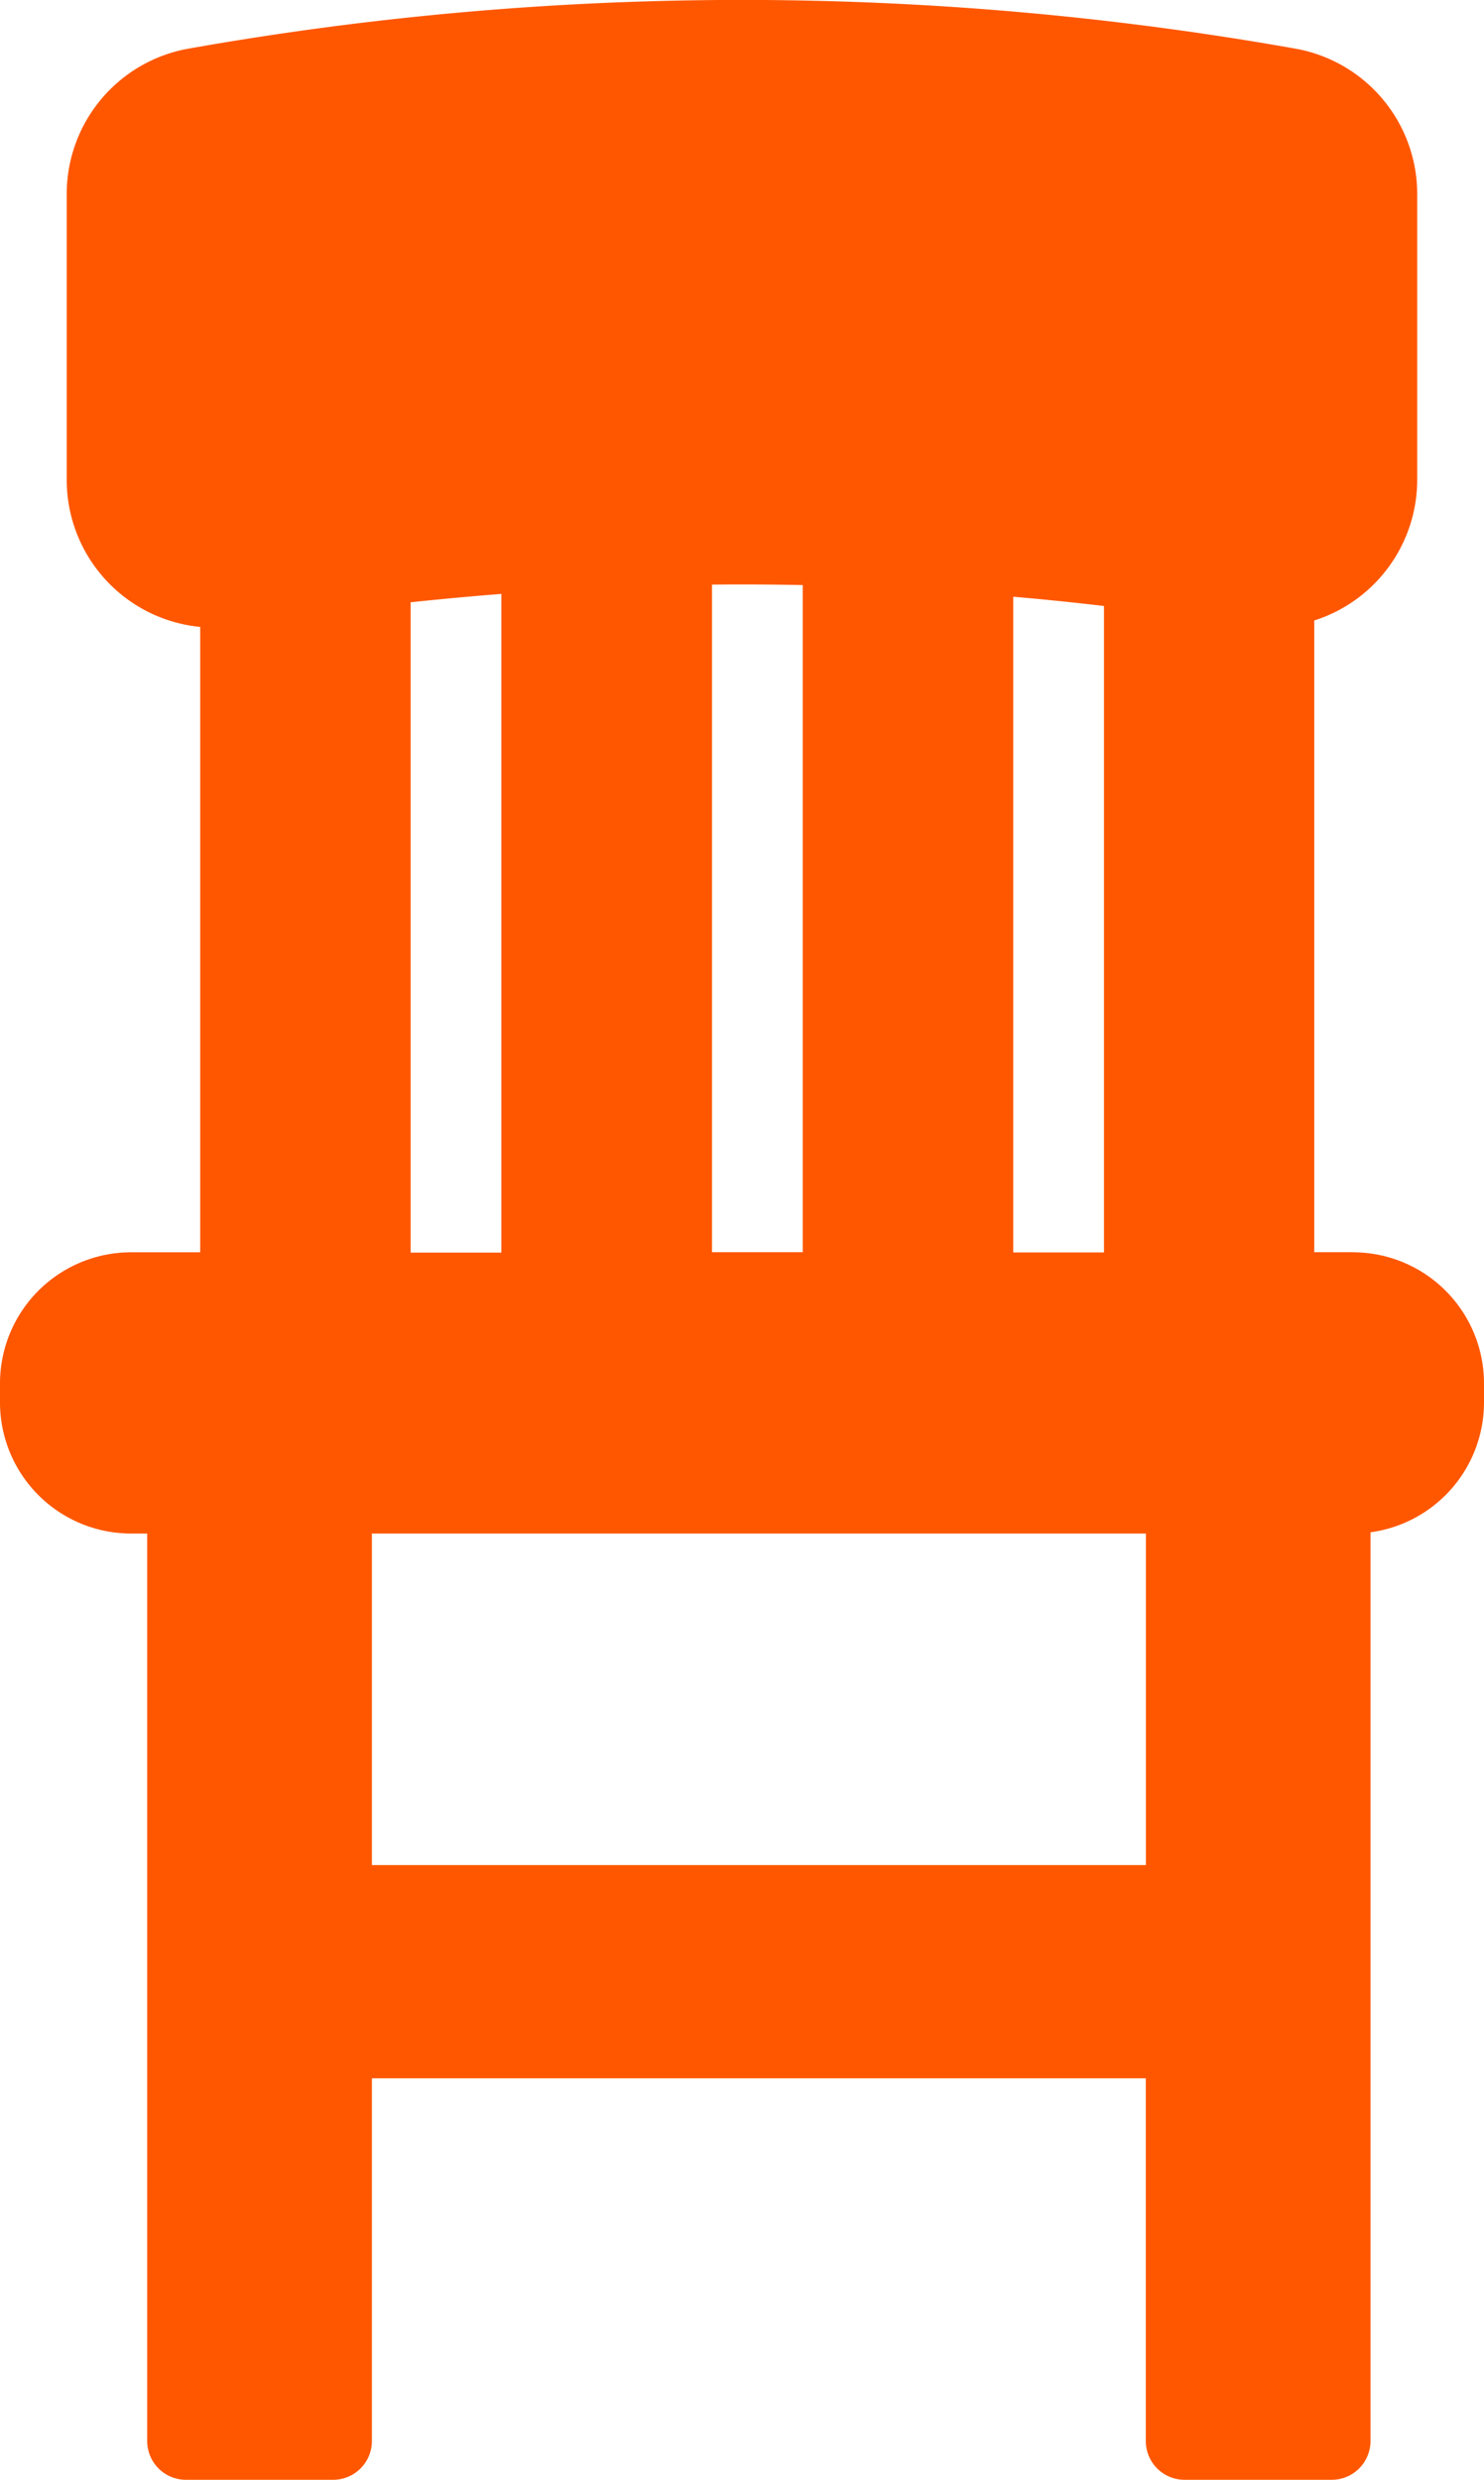 <svg xmlns="http://www.w3.org/2000/svg" xmlns:xlink="http://www.w3.org/1999/xlink" width="19.154" height="32" viewBox="0 0 19.154 32">
  <defs>
    <clipPath id="clip-path">
      <rect id="Rectangle_32" data-name="Rectangle 32" width="19.154" height="32" fill="#ff5700"/>
    </clipPath>
  </defs>
  <g id="Group_187" data-name="Group 187" clip-path="url(#clip-path)">
    <path id="Path_414" data-name="Path 414" d="M17.463,16.159h-.5V8.007A1.907,1.907,0,0,0,18.292,6.19V2.508A1.906,1.906,0,0,0,16.716.627a40.909,40.909,0,0,0-14.28,0A1.906,1.906,0,0,0,.861,2.508V6.19a1.907,1.907,0,0,0,1.723,1.9v8.07H1.69A1.692,1.692,0,0,0,0,17.849v.25a1.692,1.692,0,0,0,1.69,1.69H1.9V31.5a.5.5,0,0,0,.5.5H4.3a.5.5,0,0,0,.5-.5V26.819h9.989V31.5a.5.5,0,0,0,.5.5h1.9a.5.5,0,0,0,.5-.5V19.773A1.692,1.692,0,0,0,19.154,18.1v-.25a1.692,1.692,0,0,0-1.691-1.69M13.078,7.7q.586.051,1.171.12v8.342H13.078ZM9.19,7.544q.586-.006,1.171.006v8.609H9.19ZM5.3,7.772q.585-.062,1.171-.108v8.5H5.3ZM14.79,24.067H4.8V19.789H14.79Z" transform="translate(0 0)" fill="#ff5700"/>
  </g>
</svg>
